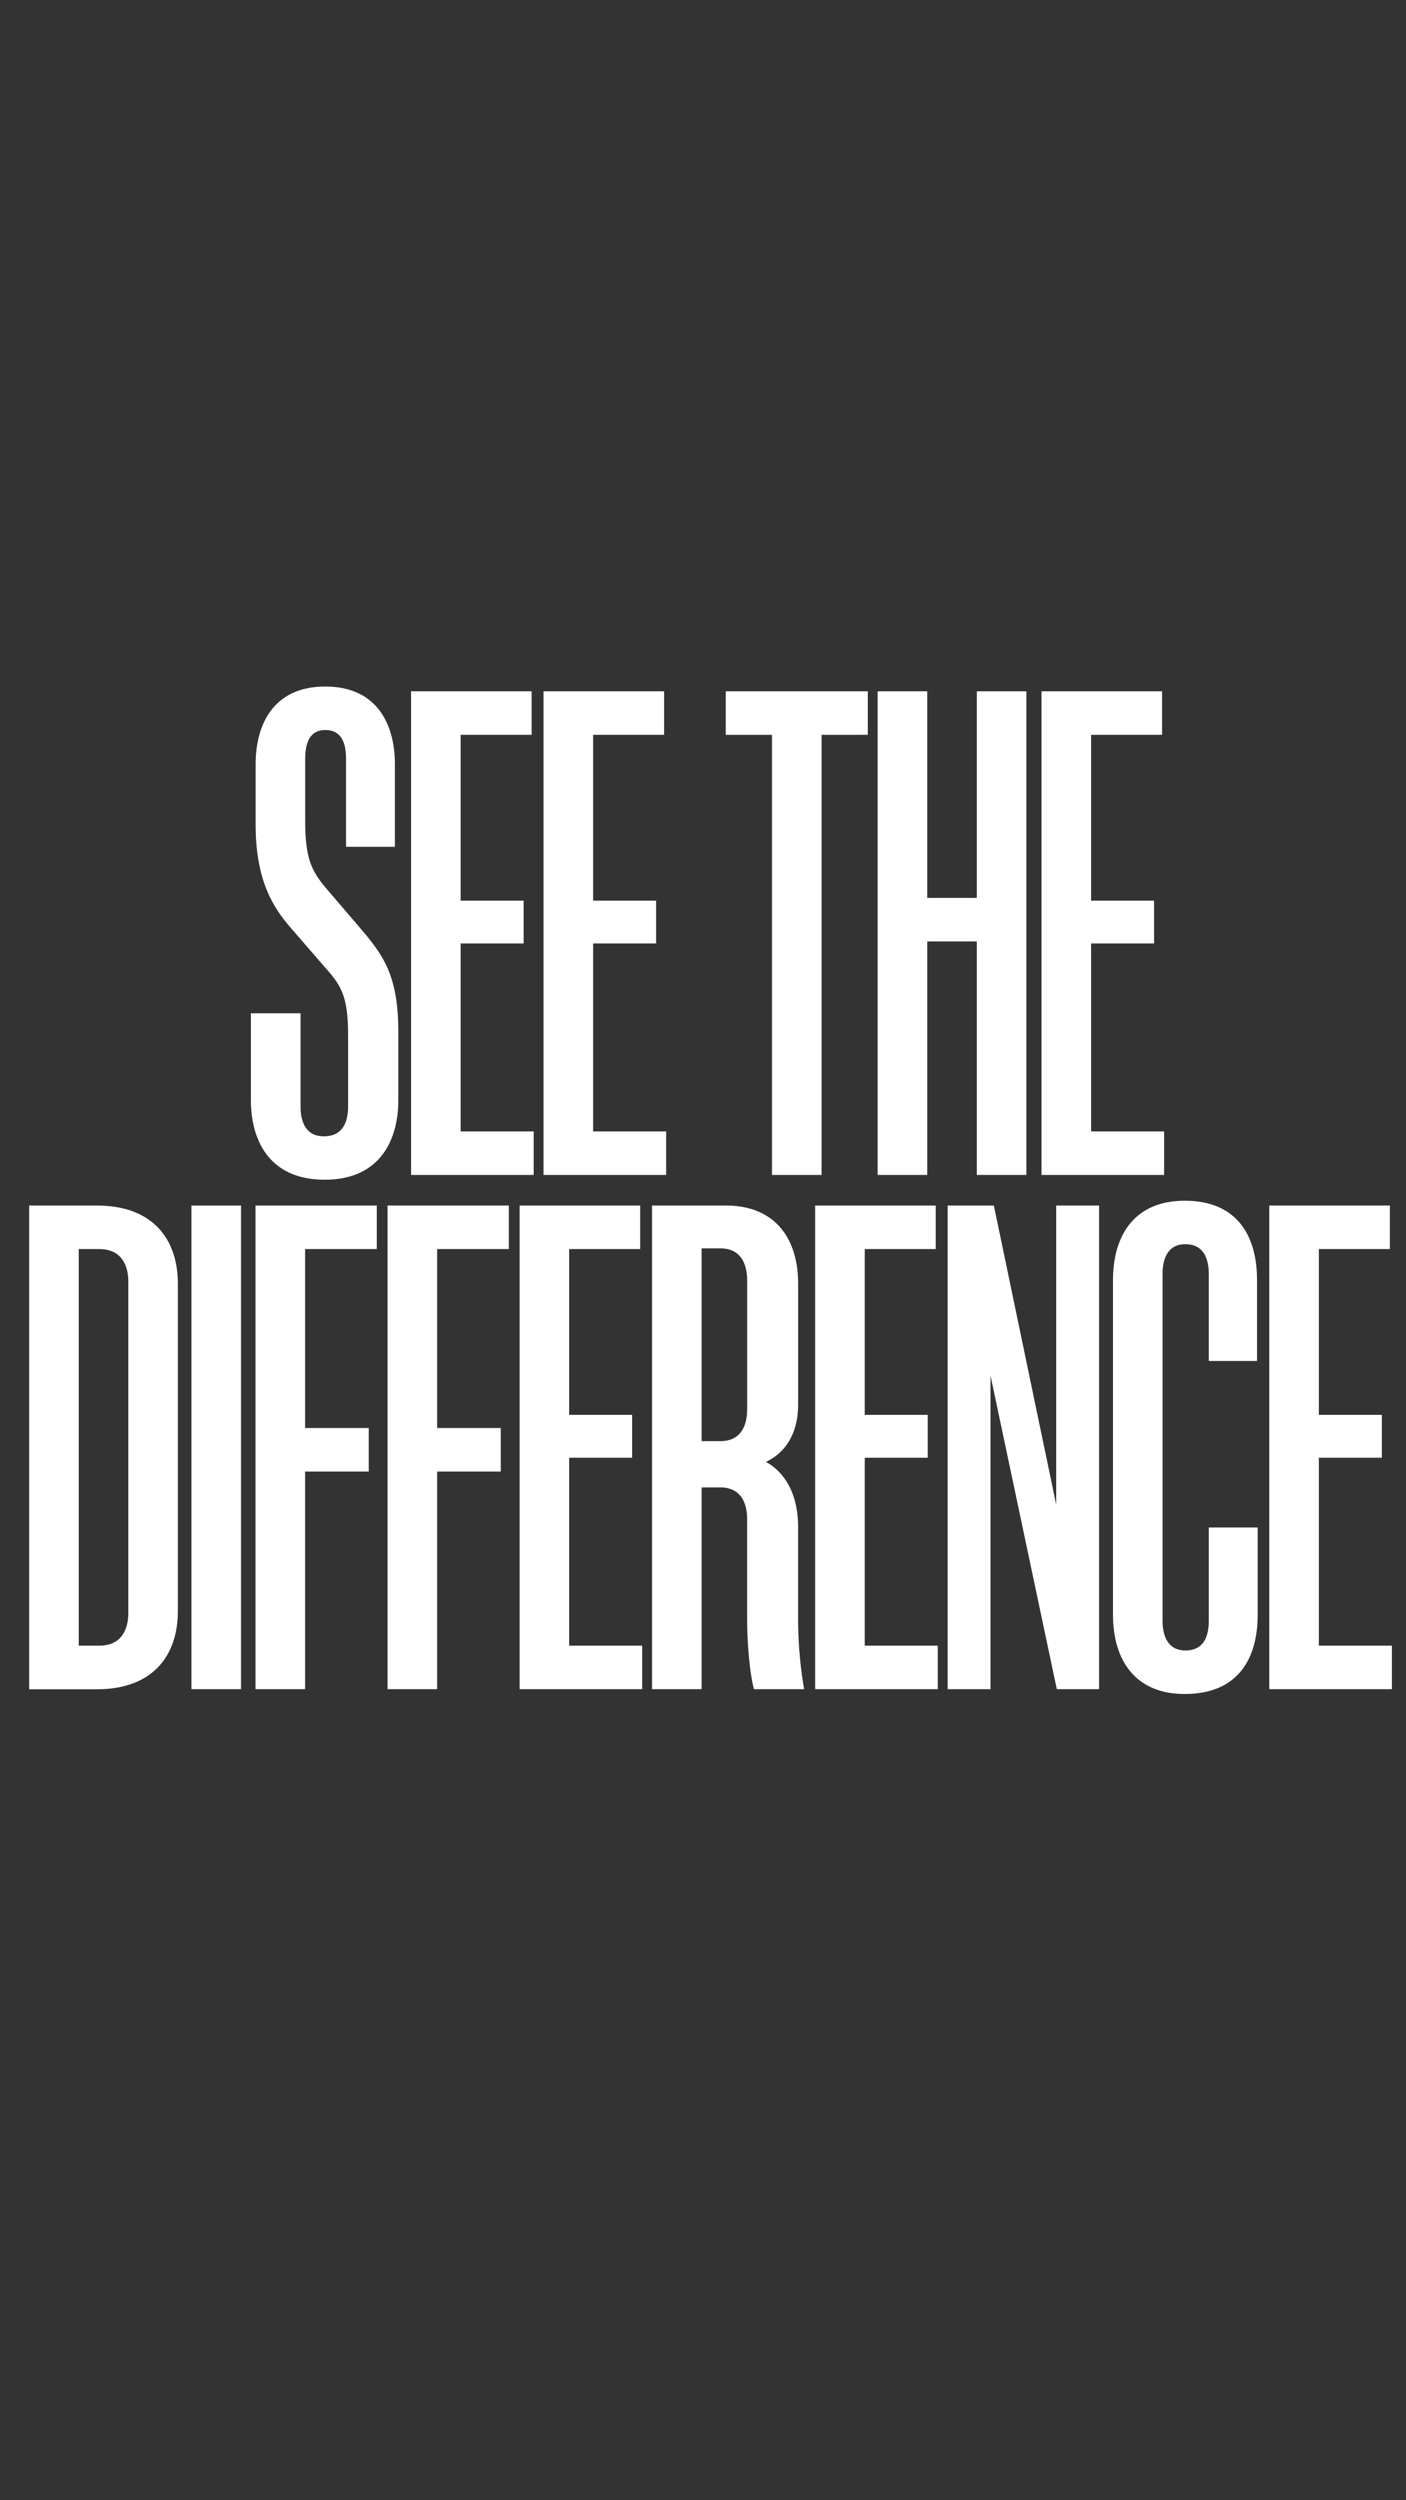 <svg id="typo" xmlns="http://www.w3.org/2000/svg" viewBox="0 0 828 1472"><rect x="0" y="0" width="828" height="1472" fill="#333333" stroke="none"/><defs><style>.cls-1{fill:#fff;}.cls-2{fill:none;}</style></defs><path class="cls-1" d="M203.79,498.54V446.88c0-8.95-2.37-17.09-12.23-17.09-9.47,0-11.84,8.14-11.84,17.09v35.79c0,22.78,3.55,30.1,13,41.08L210.5,544.5c14.2,16.67,24.07,28.06,24.07,63v40.27c0,22.78-10.26,46.78-43.4,46.78s-43.41-24-43.41-46.78V596.56H177v54.91C177,660,179.72,669,190.77,669,202.21,669,205,660,205,651.47V610c0-22.78-3.56-29.29-13.42-40.27l-20.12-23.19c-10.26-11.79-20.91-27.66-20.91-61v-35.8c0-22.37,9.86-45.55,41-45.55s41,23.18,41,45.55v48.82Z"/><path class="cls-1" d="M242.08,407h71v25.62H271.28v97.62h37.09v25.22H271.28V666.12h43v25.62H242.08Z"/><path class="cls-1" d="M320.09,407h71v25.62H349.29v97.62h37.09v25.22H349.29V666.12h43v25.62h-72.2Z"/><path class="cls-1" d="M483.83,432.64v259.1h-29.2V432.64H427.4V407h83.65v25.62Z"/><path class="cls-1" d="M575.25,554.26h-29.2V691.74H516.86V407h29.19V528.63h29.2V407h29.2V691.74h-29.2Z"/><path class="cls-1" d="M613.35,407h71v25.62H642.55v97.62h37.09v25.22H642.55V666.12h43v25.62H613.35Z"/><path class="cls-1" d="M17.17,709.75H57c32.74,0,47.74,19.53,47.74,46v192.8c0,26.44-15,46-47.74,46H17.17Zm58.4,240V754.5c0-9.36-3.95-19.12-17-19.12H46.37V968.86H58.6C71.62,968.86,75.57,959.09,75.57,949.74Z"/><path class="cls-1" d="M141.94,994.48h-29.2V709.75h29.2Z"/><path class="cls-1" d="M179.68,866.36V994.48h-29.2V709.75h71.41v25.63H179.68V840.73h37.48v25.63Z"/><path class="cls-1" d="M257.43,866.36V994.48h-29.2V709.75h71.42v25.63H257.43V840.73h37.48v25.63Z"/><path class="cls-1" d="M306,709.75h71v25.63H335.18V833h37.09v25.22H335.18V968.86h43v25.62H306Z"/><path class="cls-1" d="M413.19,875.71V994.48H384V709.75h43.4c29.2,0,42.62,19.53,42.62,46V826.9c0,15.05-5.92,27.66-18.94,33.76C464.09,868,470,882.22,470,898.9v53.69a246.76,246.76,0,0,0,3.55,41.89H444c-2.37-9-4-26-4-41.89V894.42c0-9.35-3.55-18.71-15.78-18.71Zm26.83-46V754.09c0-9.76-3.55-19.12-15.78-19.12H413.19V848.46h11.05C436.47,848.46,440,839.1,440,829.75Z"/><path class="cls-1" d="M480.05,709.75h71v25.63H509.25V833h37.09v25.22H509.25V968.86h43v25.62h-72.2Z"/><path class="cls-1" d="M583.31,809.82V994.48H558.06V709.75h27.23L622,885.88V709.75h25.25V994.48H622.37Z"/><path class="cls-1" d="M711.86,801.27V750c0-8.54-2.76-17.49-13.81-17.49-10.65,0-13.42,9-13.42,17.49V954.21c0,8.95,3.16,17.49,13.42,17.49,11.05,0,13.81-8.54,13.81-17.49V899.3h28.8v51.25c0,27.26-12.62,46.78-43,46.78-28.81,0-42.22-19.52-42.22-46.78V753.68c0-27.25,13.41-46.77,42.22-46.77,30,0,42.61,19.52,42.61,46.77v47.59Z"/><path class="cls-1" d="M747.49,709.75h71v25.63H776.69V833h37.09v25.22H776.69V968.86h43v25.62H747.49Z"/><rect class="cls-2" width="828" height="1472"/></svg>